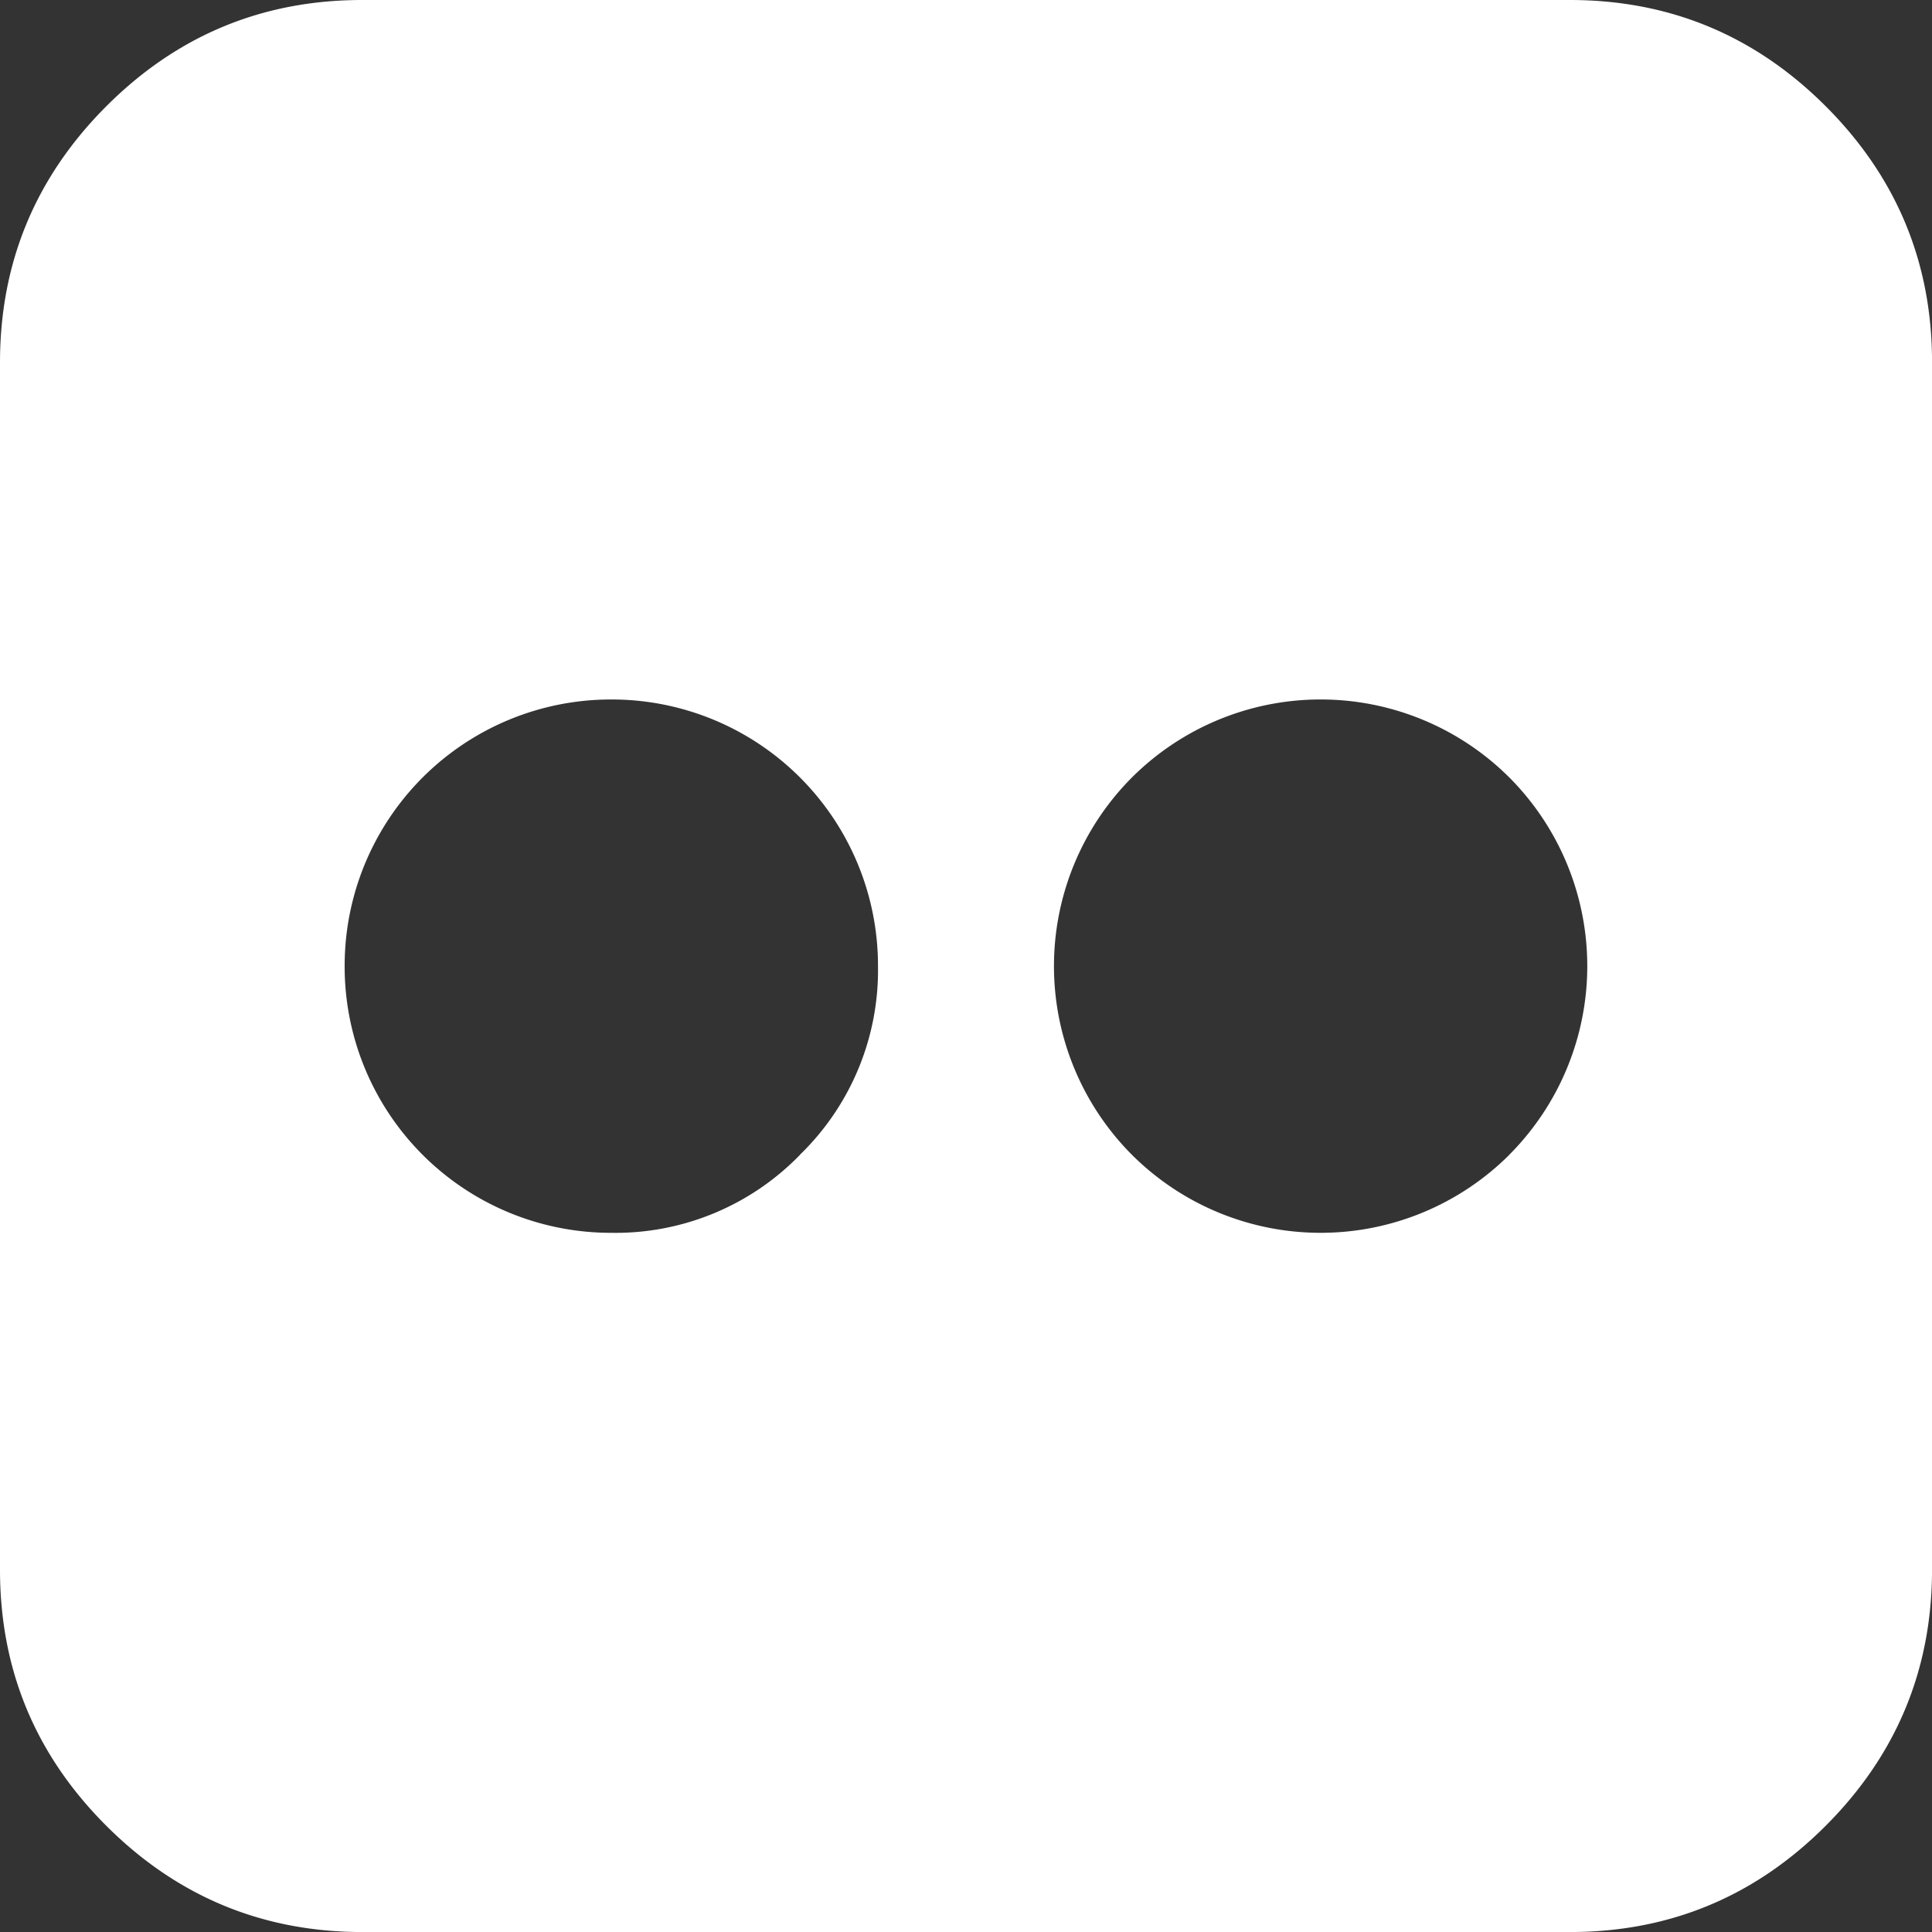 <svg id="Capa_1" data-name="Capa 1" xmlns="http://www.w3.org/2000/svg" viewBox="0 0 438.53 438.54"><rect x="0" y="0" width="438.53" height="438.54" fill="#333333" stroke="none"/><defs><style>.cls-1{fill:#fff;}</style></defs><title>flickr</title><path class="cls-1" d="M414.41,24.12Q390.29,0,356.32,0H82.23q-34,0-58.1,24.12T0,82.22V356.31q0,34,24.12,58.1t58.1,24.13H356.31q34,0,58.1-24.13t24.13-58.1V82.22Q438.53,48.25,414.41,24.12Zm-232.82,238a58.33,58.33,0,0,1-42.83,17.71,60.44,60.44,0,0,1-60.53-60.53,60.44,60.44,0,0,1,60.53-60.53,60.44,60.44,0,0,1,60.53,60.53A58.35,58.35,0,0,1,181.59,262.09Zm161,0a60.65,60.65,0,0,1-85.66,0,60.66,60.66,0,0,1,0-85.65,60.66,60.66,0,0,1,85.66,0A60.65,60.65,0,0,1,342.6,262.09Z" transform="translate(0)"/></svg>